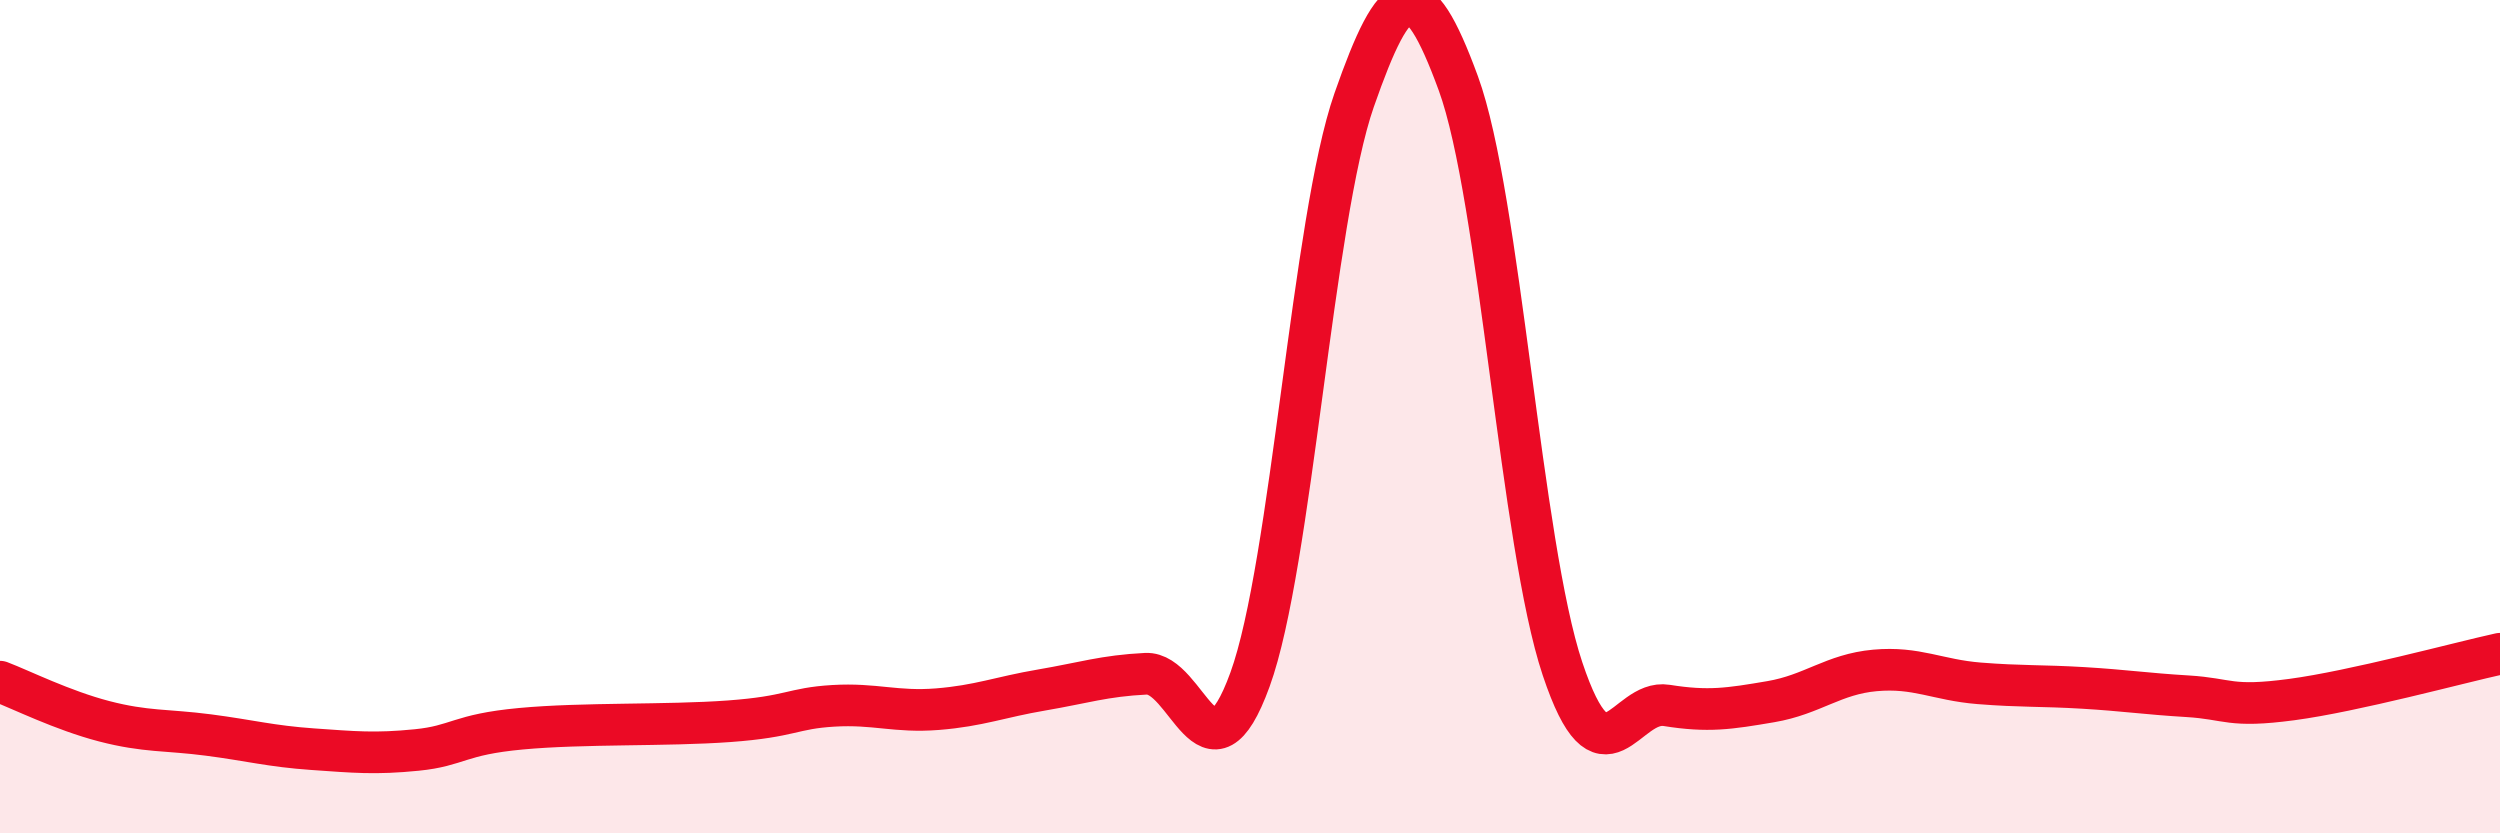 
    <svg width="60" height="20" viewBox="0 0 60 20" xmlns="http://www.w3.org/2000/svg">
      <path
        d="M 0,16.36 C 0.5,16.55 1.5,17.05 2.5,17.31 C 3.5,17.57 4,17.51 5,17.64 C 6,17.77 6.5,17.91 7.5,17.98 C 8.5,18.05 9,18.1 10,18 C 11,17.9 11,17.63 12.5,17.49 C 14,17.35 16,17.42 17.5,17.31 C 19,17.2 19,17 20,16.94 C 21,16.88 21.5,17.1 22.5,17.02 C 23.5,16.94 24,16.73 25,16.56 C 26,16.39 26.5,16.22 27.5,16.17 C 28.5,16.12 29,19.06 30,16.31 C 31,13.56 31.5,5.26 32.5,2.4 C 33.5,-0.46 34,-0.73 35,2 C 36,4.73 36.5,13.06 37.5,16.05 C 38.5,19.04 39,16.77 40,16.93 C 41,17.09 41.5,17.01 42.5,16.84 C 43.5,16.67 44,16.18 45,16.09 C 46,16 46.5,16.32 47.5,16.4 C 48.5,16.48 49,16.45 50,16.51 C 51,16.57 51.5,16.65 52.5,16.71 C 53.5,16.77 53.5,16.99 55,16.79 C 56.5,16.59 59,15.91 60,15.69L60 20L0 20Z"
        fill="#EB0A25"
        opacity="0.1"
        stroke-linecap="round"
        stroke-linejoin="round"
      />
      <path
        d="M 0,16.36 C 0.5,16.55 1.5,17.05 2.5,17.31 C 3.5,17.57 4,17.51 5,17.64 C 6,17.77 6.5,17.91 7.5,17.98 C 8.5,18.05 9,18.1 10,18 C 11,17.9 11,17.63 12.5,17.49 C 14,17.35 16,17.42 17.5,17.31 C 19,17.2 19,17 20,16.94 C 21,16.88 21.5,17.1 22.5,17.02 C 23.5,16.94 24,16.73 25,16.56 C 26,16.39 26.5,16.22 27.5,16.17 C 28.5,16.12 29,19.06 30,16.31 C 31,13.56 31.5,5.26 32.5,2.4 C 33.5,-0.46 34,-0.73 35,2 C 36,4.73 36.5,13.06 37.5,16.05 C 38.5,19.04 39,16.77 40,16.93 C 41,17.09 41.5,17.01 42.5,16.84 C 43.5,16.67 44,16.18 45,16.09 C 46,16 46.5,16.32 47.5,16.4 C 48.5,16.48 49,16.45 50,16.51 C 51,16.57 51.5,16.65 52.5,16.71 C 53.5,16.77 53.5,16.99 55,16.79 C 56.5,16.59 59,15.91 60,15.69"
        stroke="#EB0A25"
        stroke-width="1"
        fill="none"
        stroke-linecap="round"
        stroke-linejoin="round"
      />
    </svg>
  